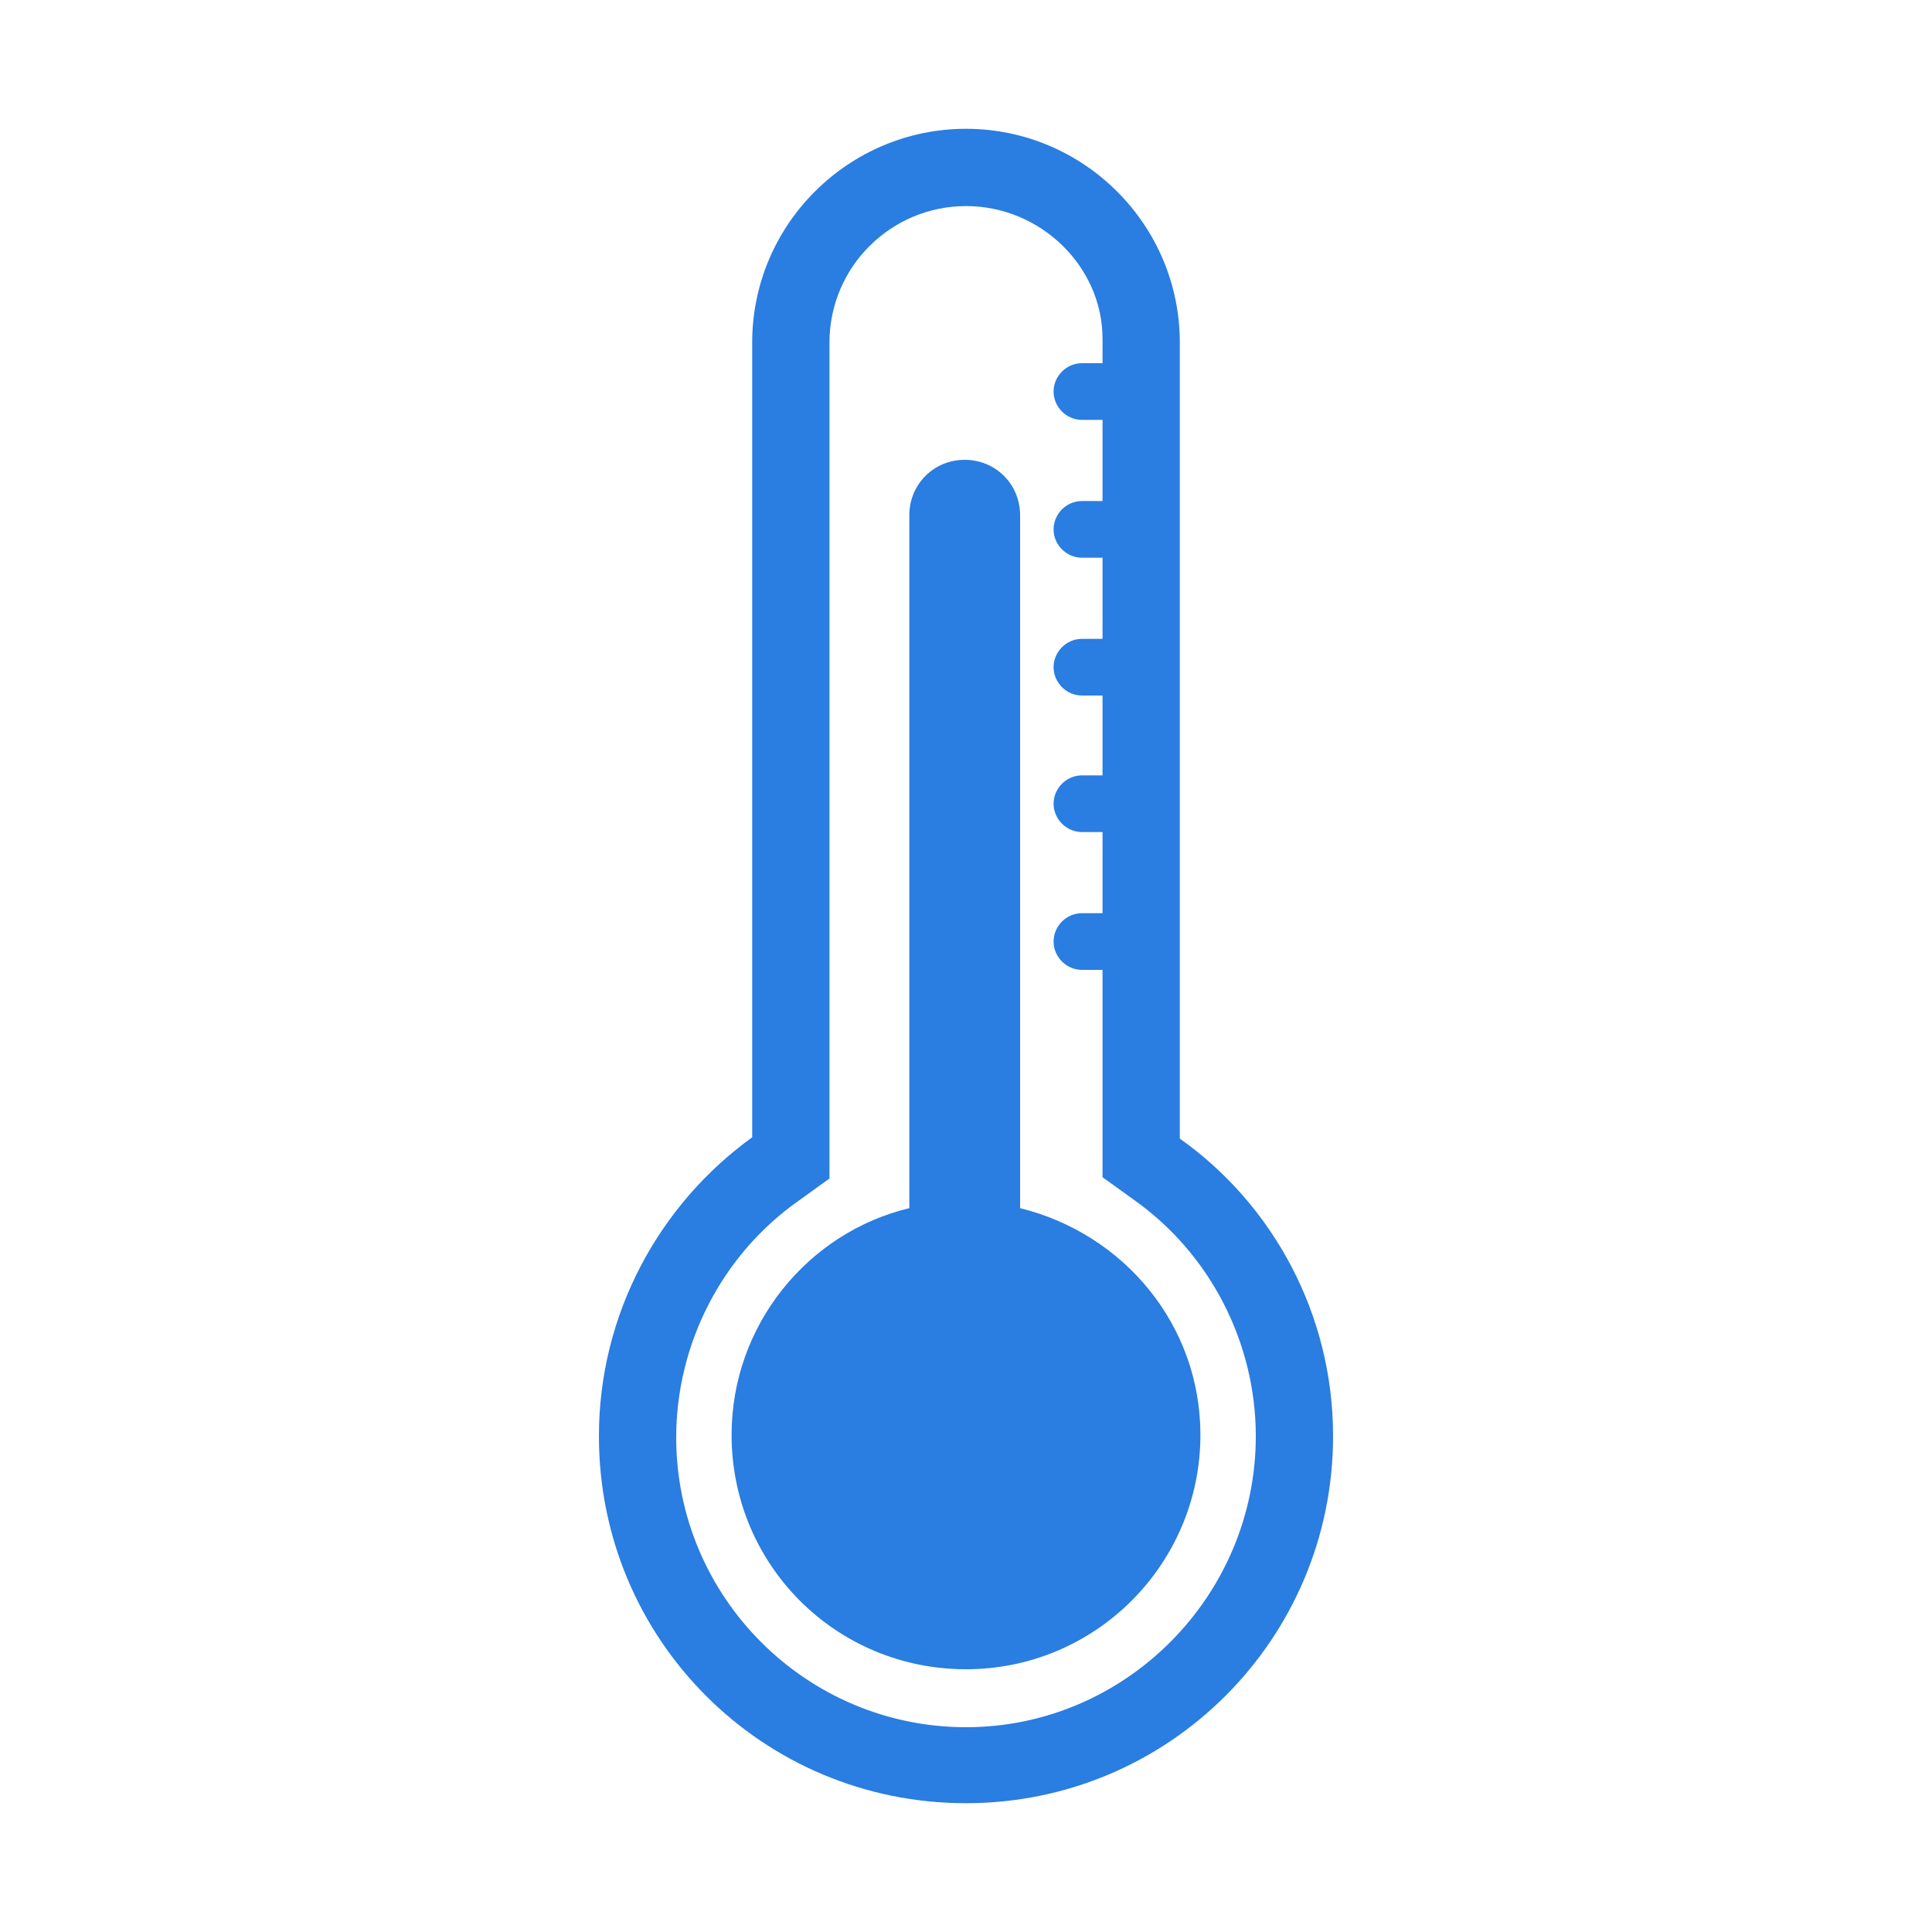 <?xml version="1.0" encoding="utf-8"?>
<!-- Generator: Adobe Illustrator 27.0.0, SVG Export Plug-In . SVG Version: 6.00 Build 0)  -->
<svg version="1.1" id="Layer_1" xmlns="http://www.w3.org/2000/svg" xmlns:xlink="http://www.w3.org/1999/xlink" x="0px" y="0px"
	 viewBox="0 0 150 150" style="enable-background:new 0 0 150 150;" xml:space="preserve">
<style type="text/css">
	.st0{fill:#2A7DE1;}
</style>
<path class="st0" d="M93.2,111.4c0,10-8.1,18.2-18.2,18.2s-18.2-8.1-18.2-18.2c0-8.5,5.9-15.7,13.8-17.6V40c0-2.4,1.9-4.3,4.3-4.3
	s4.3,1.9,4.3,4.3v53.8C87.3,95.8,93.2,102.9,93.2,111.4z M103.5,111.5c0,15.7-12.7,28.5-28.5,28.5s-28.5-12.7-28.5-28.5
	c0-9.5,4.7-18,11.9-23.2V26.6C58.4,17.4,65.9,10,75,10s16.6,7.4,16.6,16.6v61.8C98.8,93.5,103.5,102,103.5,111.5z M97.5,111.5
	c0-7.2-3.5-14.1-9.4-18.3l-2.5-1.8V75.3H84c-1.2,0-2.2-1-2.2-2.2s1-2.2,2.2-2.2h1.6v-6.3H84c-1.2,0-2.2-1-2.2-2.2s1-2.2,2.2-2.2h1.6
	V54H84c-1.2,0-2.2-1-2.2-2.2c0-1.2,1-2.2,2.2-2.2h1.6v-6.3H84c-1.2,0-2.2-1-2.2-2.2c0-1.2,1-2.2,2.2-2.2h1.6v-6.3H84
	c-1.2,0-2.2-1-2.2-2.2c0-1.2,1-2.2,2.2-2.2h1.6v-1.9C85.6,20.7,80.8,16,75,16h0c-5.8,0-10.6,4.7-10.6,10.6v64.9l-2.5,1.8
	c-5.9,4.2-9.4,11.1-9.4,18.3c0,12.4,10.1,22.5,22.5,22.5S97.5,123.9,97.5,111.5z"/>
</svg>
